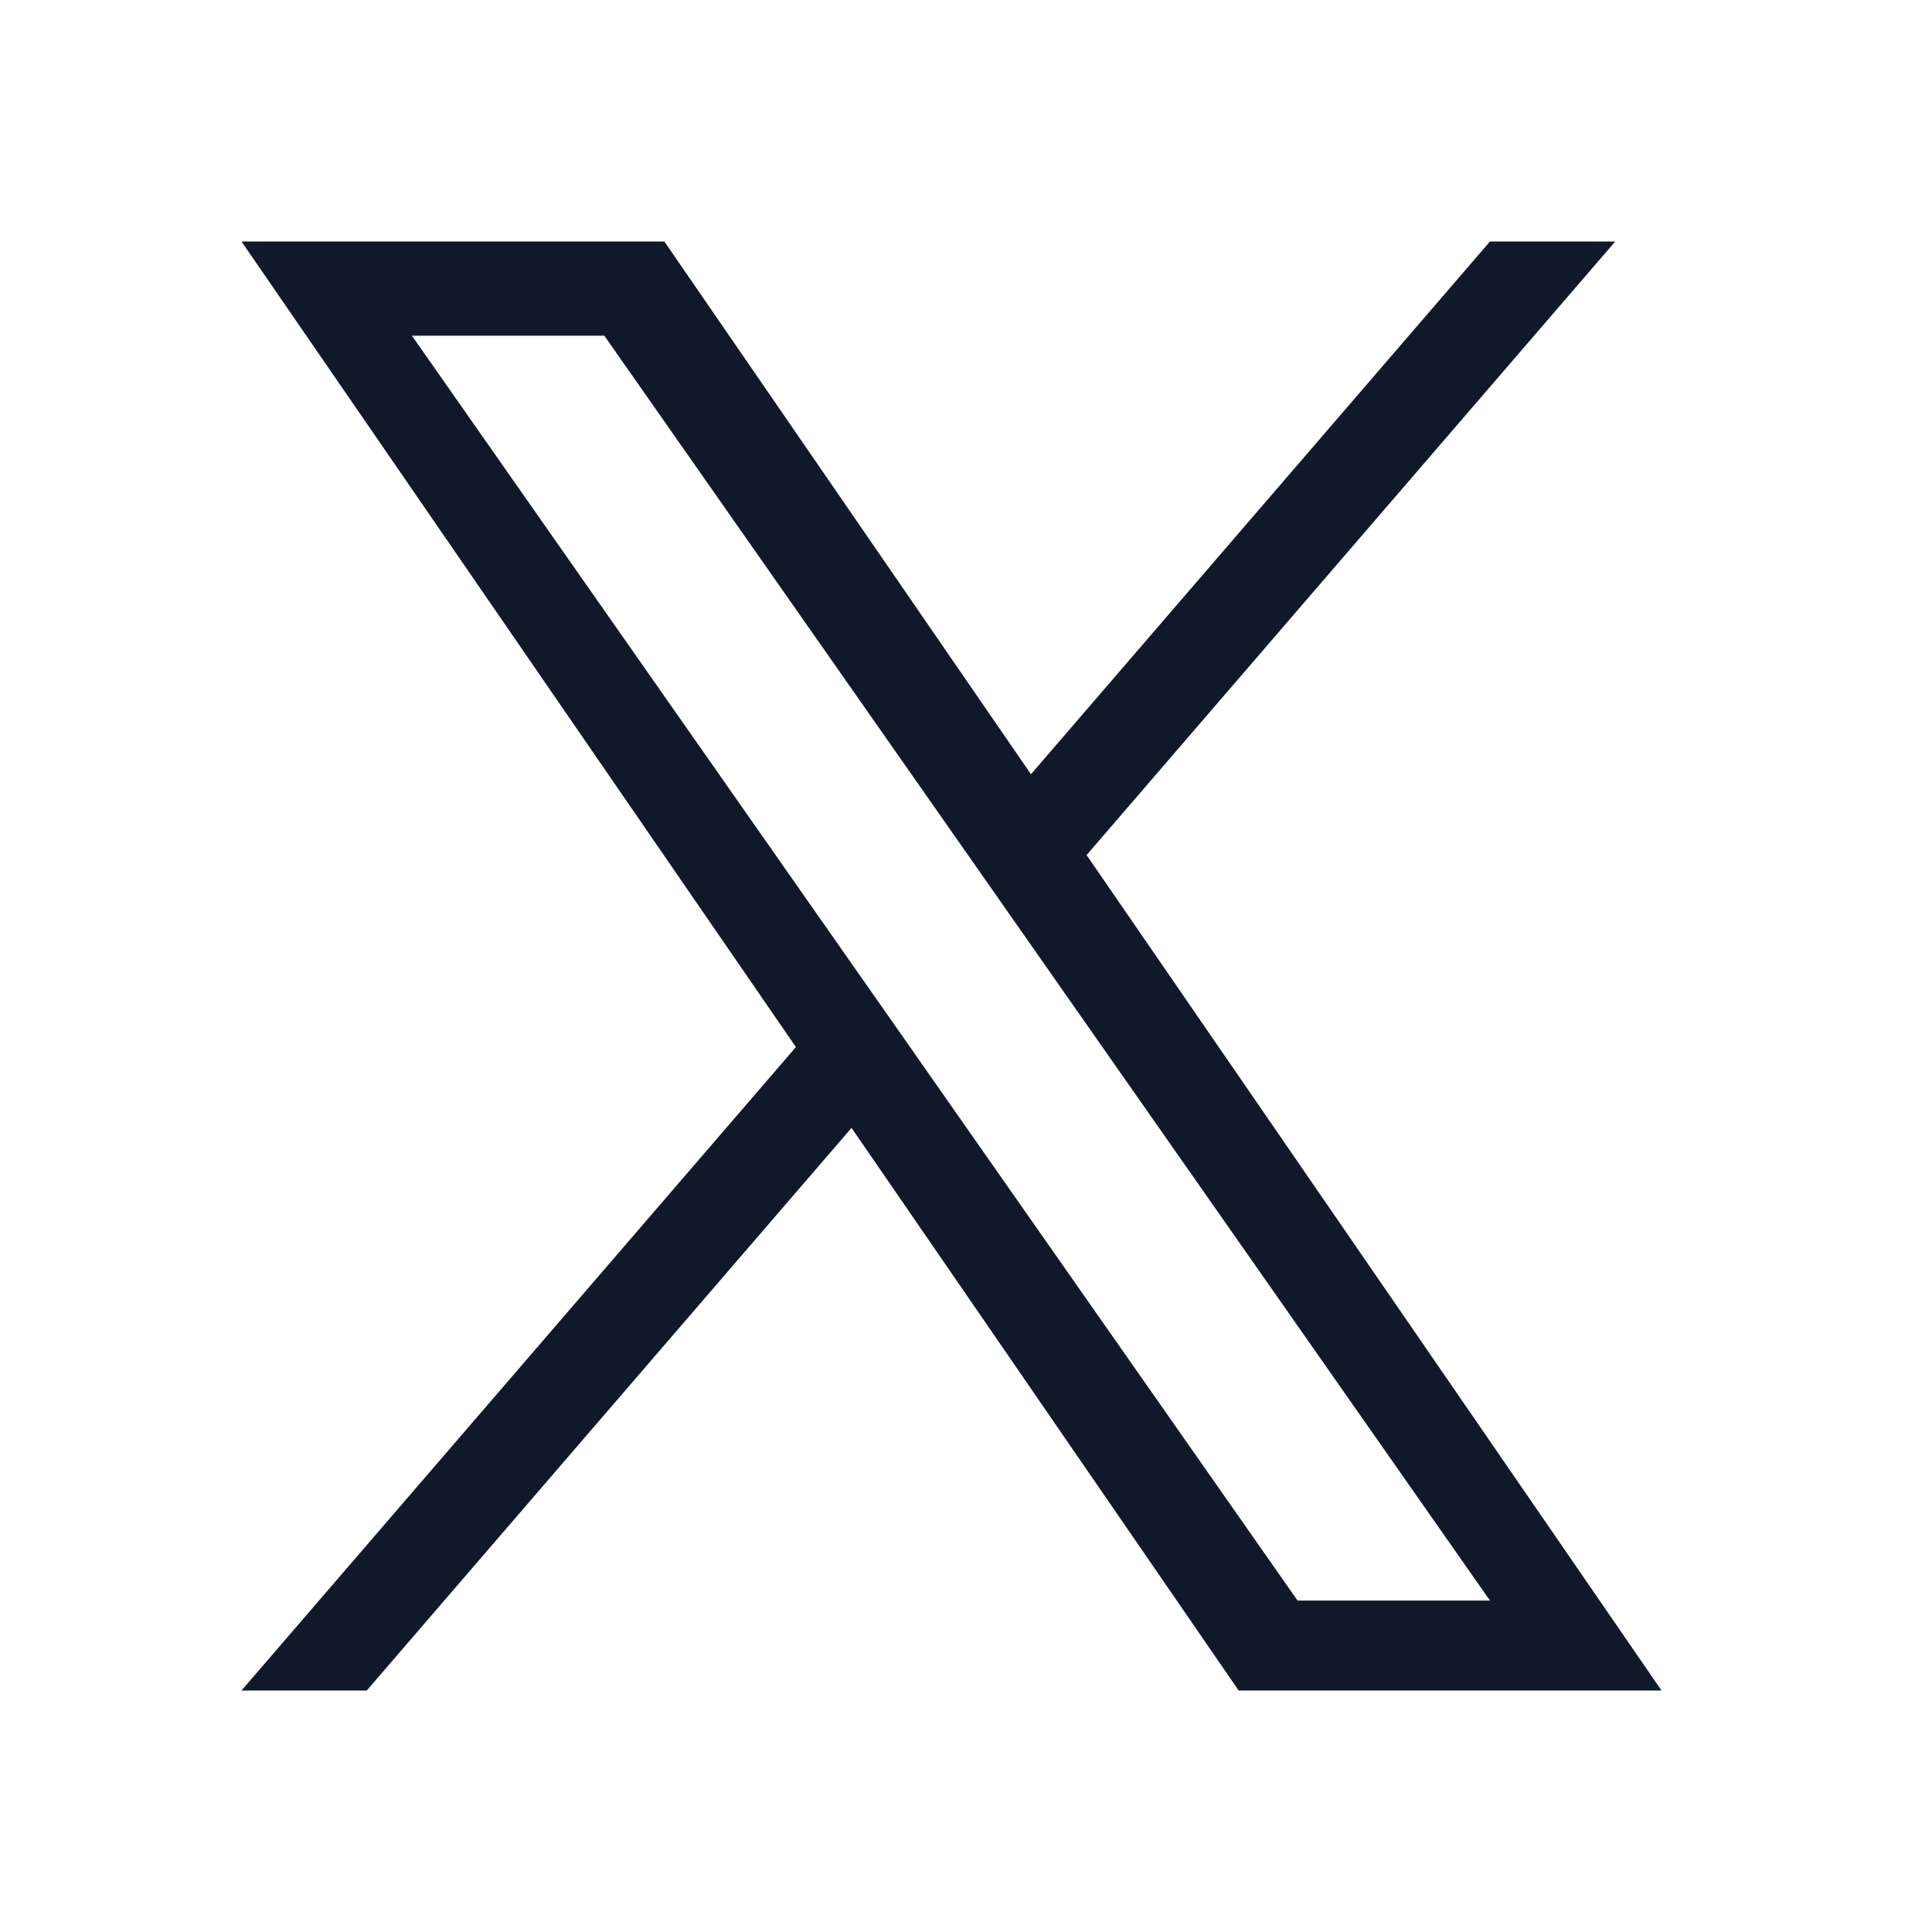 <svg width="24" height="24" viewBox="0 0 24 24" fill="none" xmlns="http://www.w3.org/2000/svg">
<g id="twitter_x">
<path id="Path" d="M13.498 10.622L20.065 3H18.509L12.807 9.618L8.253 3H3L9.887 13.007L3 21H4.556L10.578 14.011L15.387 21H20.64L13.498 10.622H13.498H13.498ZM11.367 13.095L10.669 12.099L5.117 4.17H7.507L11.988 10.569L12.685 11.565L18.509 19.883H16.119L11.367 13.096V13.095L11.367 13.095Z" fill="#101929"/>
</g>
</svg>
